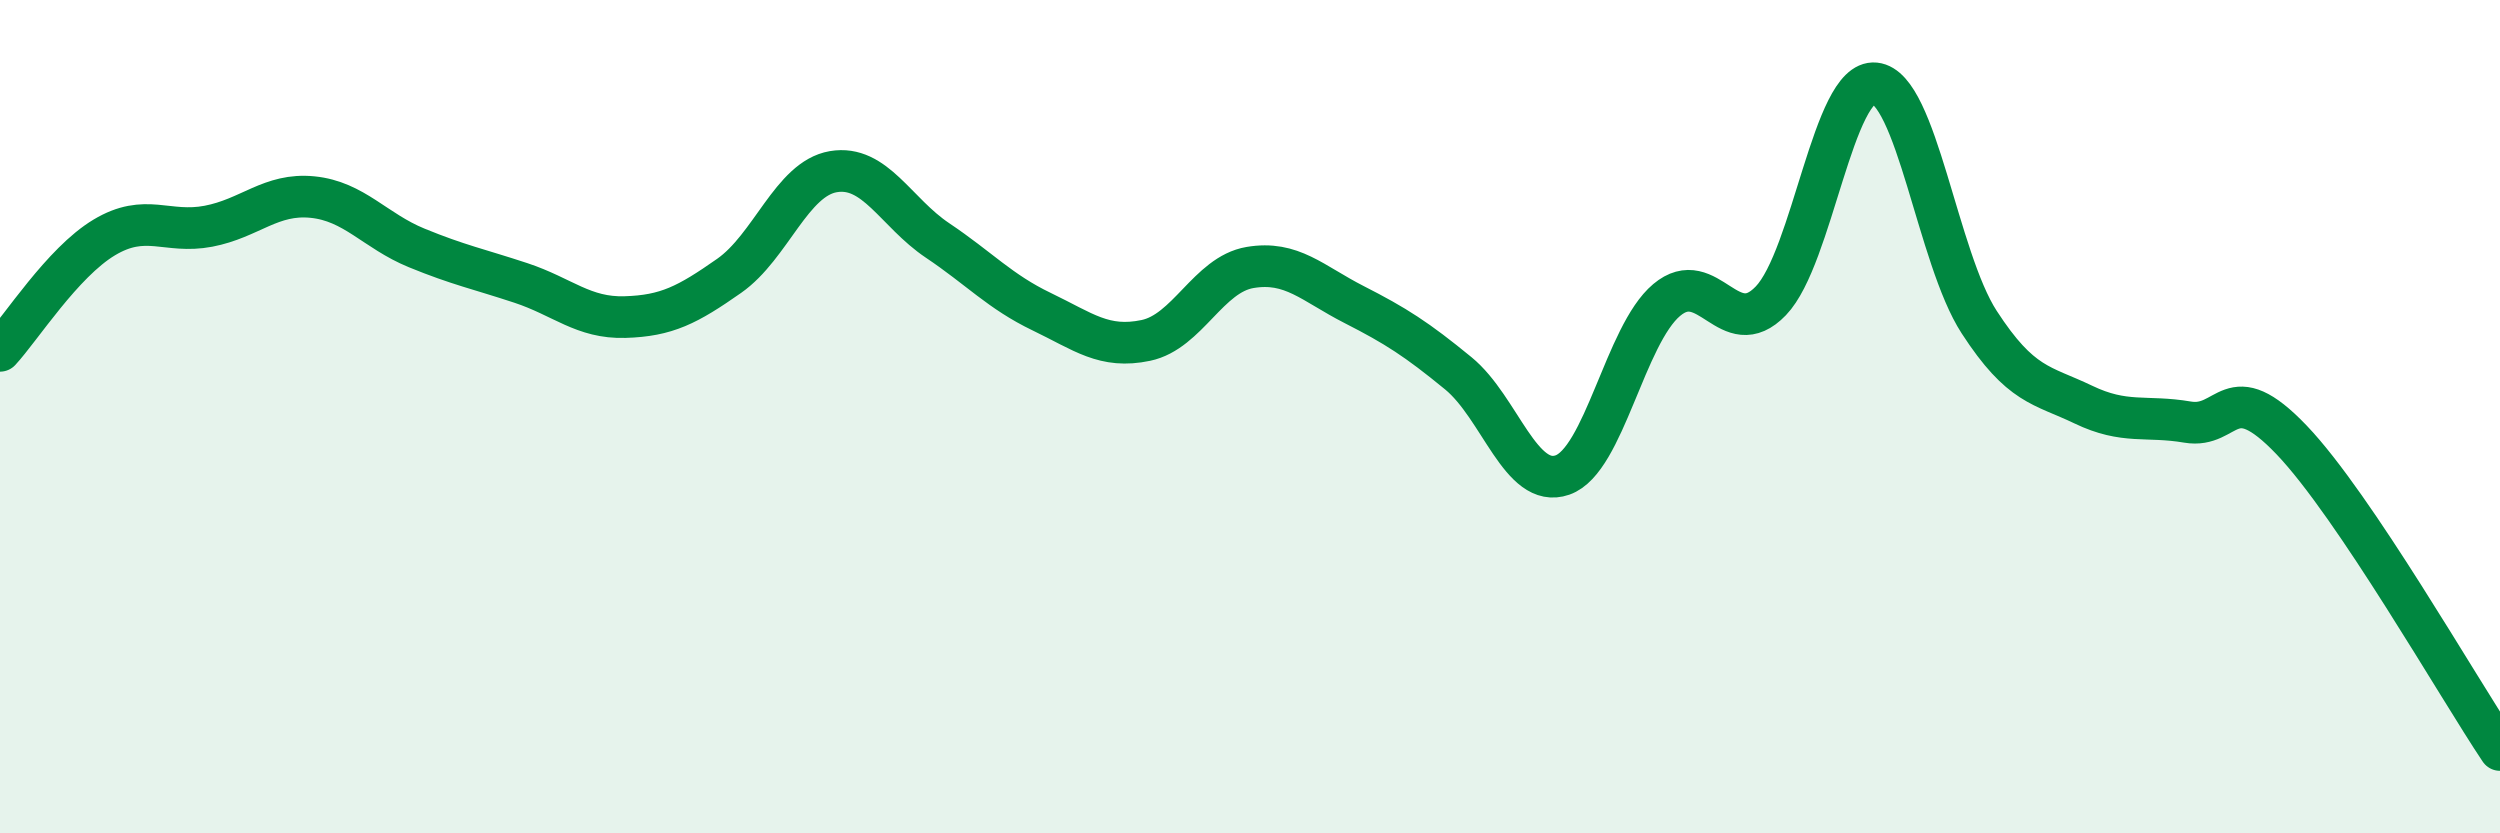 
    <svg width="60" height="20" viewBox="0 0 60 20" xmlns="http://www.w3.org/2000/svg">
      <path
        d="M 0,8.42 C 0.5,7.88 1.5,6.3 2.5,5.7 C 3.5,5.1 4,5.62 5,5.43 C 6,5.24 6.5,4.63 7.5,4.73 C 8.5,4.83 9,5.54 10,5.95 C 11,6.36 11.5,6.46 12.5,6.79 C 13.5,7.12 14,7.64 15,7.61 C 16,7.58 16.5,7.32 17.5,6.62 C 18.5,5.92 19,4.29 20,4.12 C 21,3.95 21.5,5.1 22.5,5.77 C 23.5,6.44 24,7 25,7.48 C 26,7.96 26.5,8.38 27.5,8.17 C 28.5,7.96 29,6.59 30,6.42 C 31,6.25 31.5,6.8 32.5,7.31 C 33.5,7.82 34,8.14 35,8.96 C 36,9.78 36.5,11.75 37.5,11.4 C 38.5,11.05 39,8.04 40,7.2 C 41,6.36 41.5,8.26 42.5,7.22 C 43.5,6.18 44,1.9 45,2 C 46,2.1 46.5,6.19 47.5,7.73 C 48.5,9.27 49,9.23 50,9.71 C 51,10.19 51.5,9.96 52.5,10.13 C 53.5,10.3 53.5,8.99 55,10.56 C 56.5,12.13 59,16.51 60,18L60 20L0 20Z"
        fill="#008740"
        opacity="0.1"
        stroke-linecap="round"
        stroke-linejoin="round"
      />
      <path
        d="M 0,8.42 C 0.5,7.88 1.5,6.3 2.5,5.7 C 3.5,5.1 4,5.62 5,5.43 C 6,5.24 6.5,4.63 7.5,4.73 C 8.5,4.83 9,5.54 10,5.95 C 11,6.36 11.5,6.46 12.5,6.79 C 13.5,7.12 14,7.64 15,7.61 C 16,7.58 16.5,7.32 17.5,6.62 C 18.5,5.92 19,4.29 20,4.12 C 21,3.95 21.5,5.1 22.5,5.77 C 23.5,6.44 24,7 25,7.48 C 26,7.96 26.5,8.38 27.5,8.17 C 28.5,7.96 29,6.59 30,6.42 C 31,6.25 31.5,6.8 32.5,7.31 C 33.5,7.82 34,8.14 35,8.96 C 36,9.78 36.5,11.75 37.5,11.4 C 38.5,11.05 39,8.04 40,7.2 C 41,6.36 41.5,8.26 42.5,7.22 C 43.5,6.18 44,1.9 45,2 C 46,2.1 46.5,6.19 47.5,7.73 C 48.5,9.27 49,9.23 50,9.71 C 51,10.19 51.5,9.96 52.5,10.13 C 53.5,10.3 53.5,8.99 55,10.56 C 56.5,12.13 59,16.51 60,18"
        stroke="#008740"
        stroke-width="1"
        fill="none"
        stroke-linecap="round"
        stroke-linejoin="round"
      />
    </svg>
  